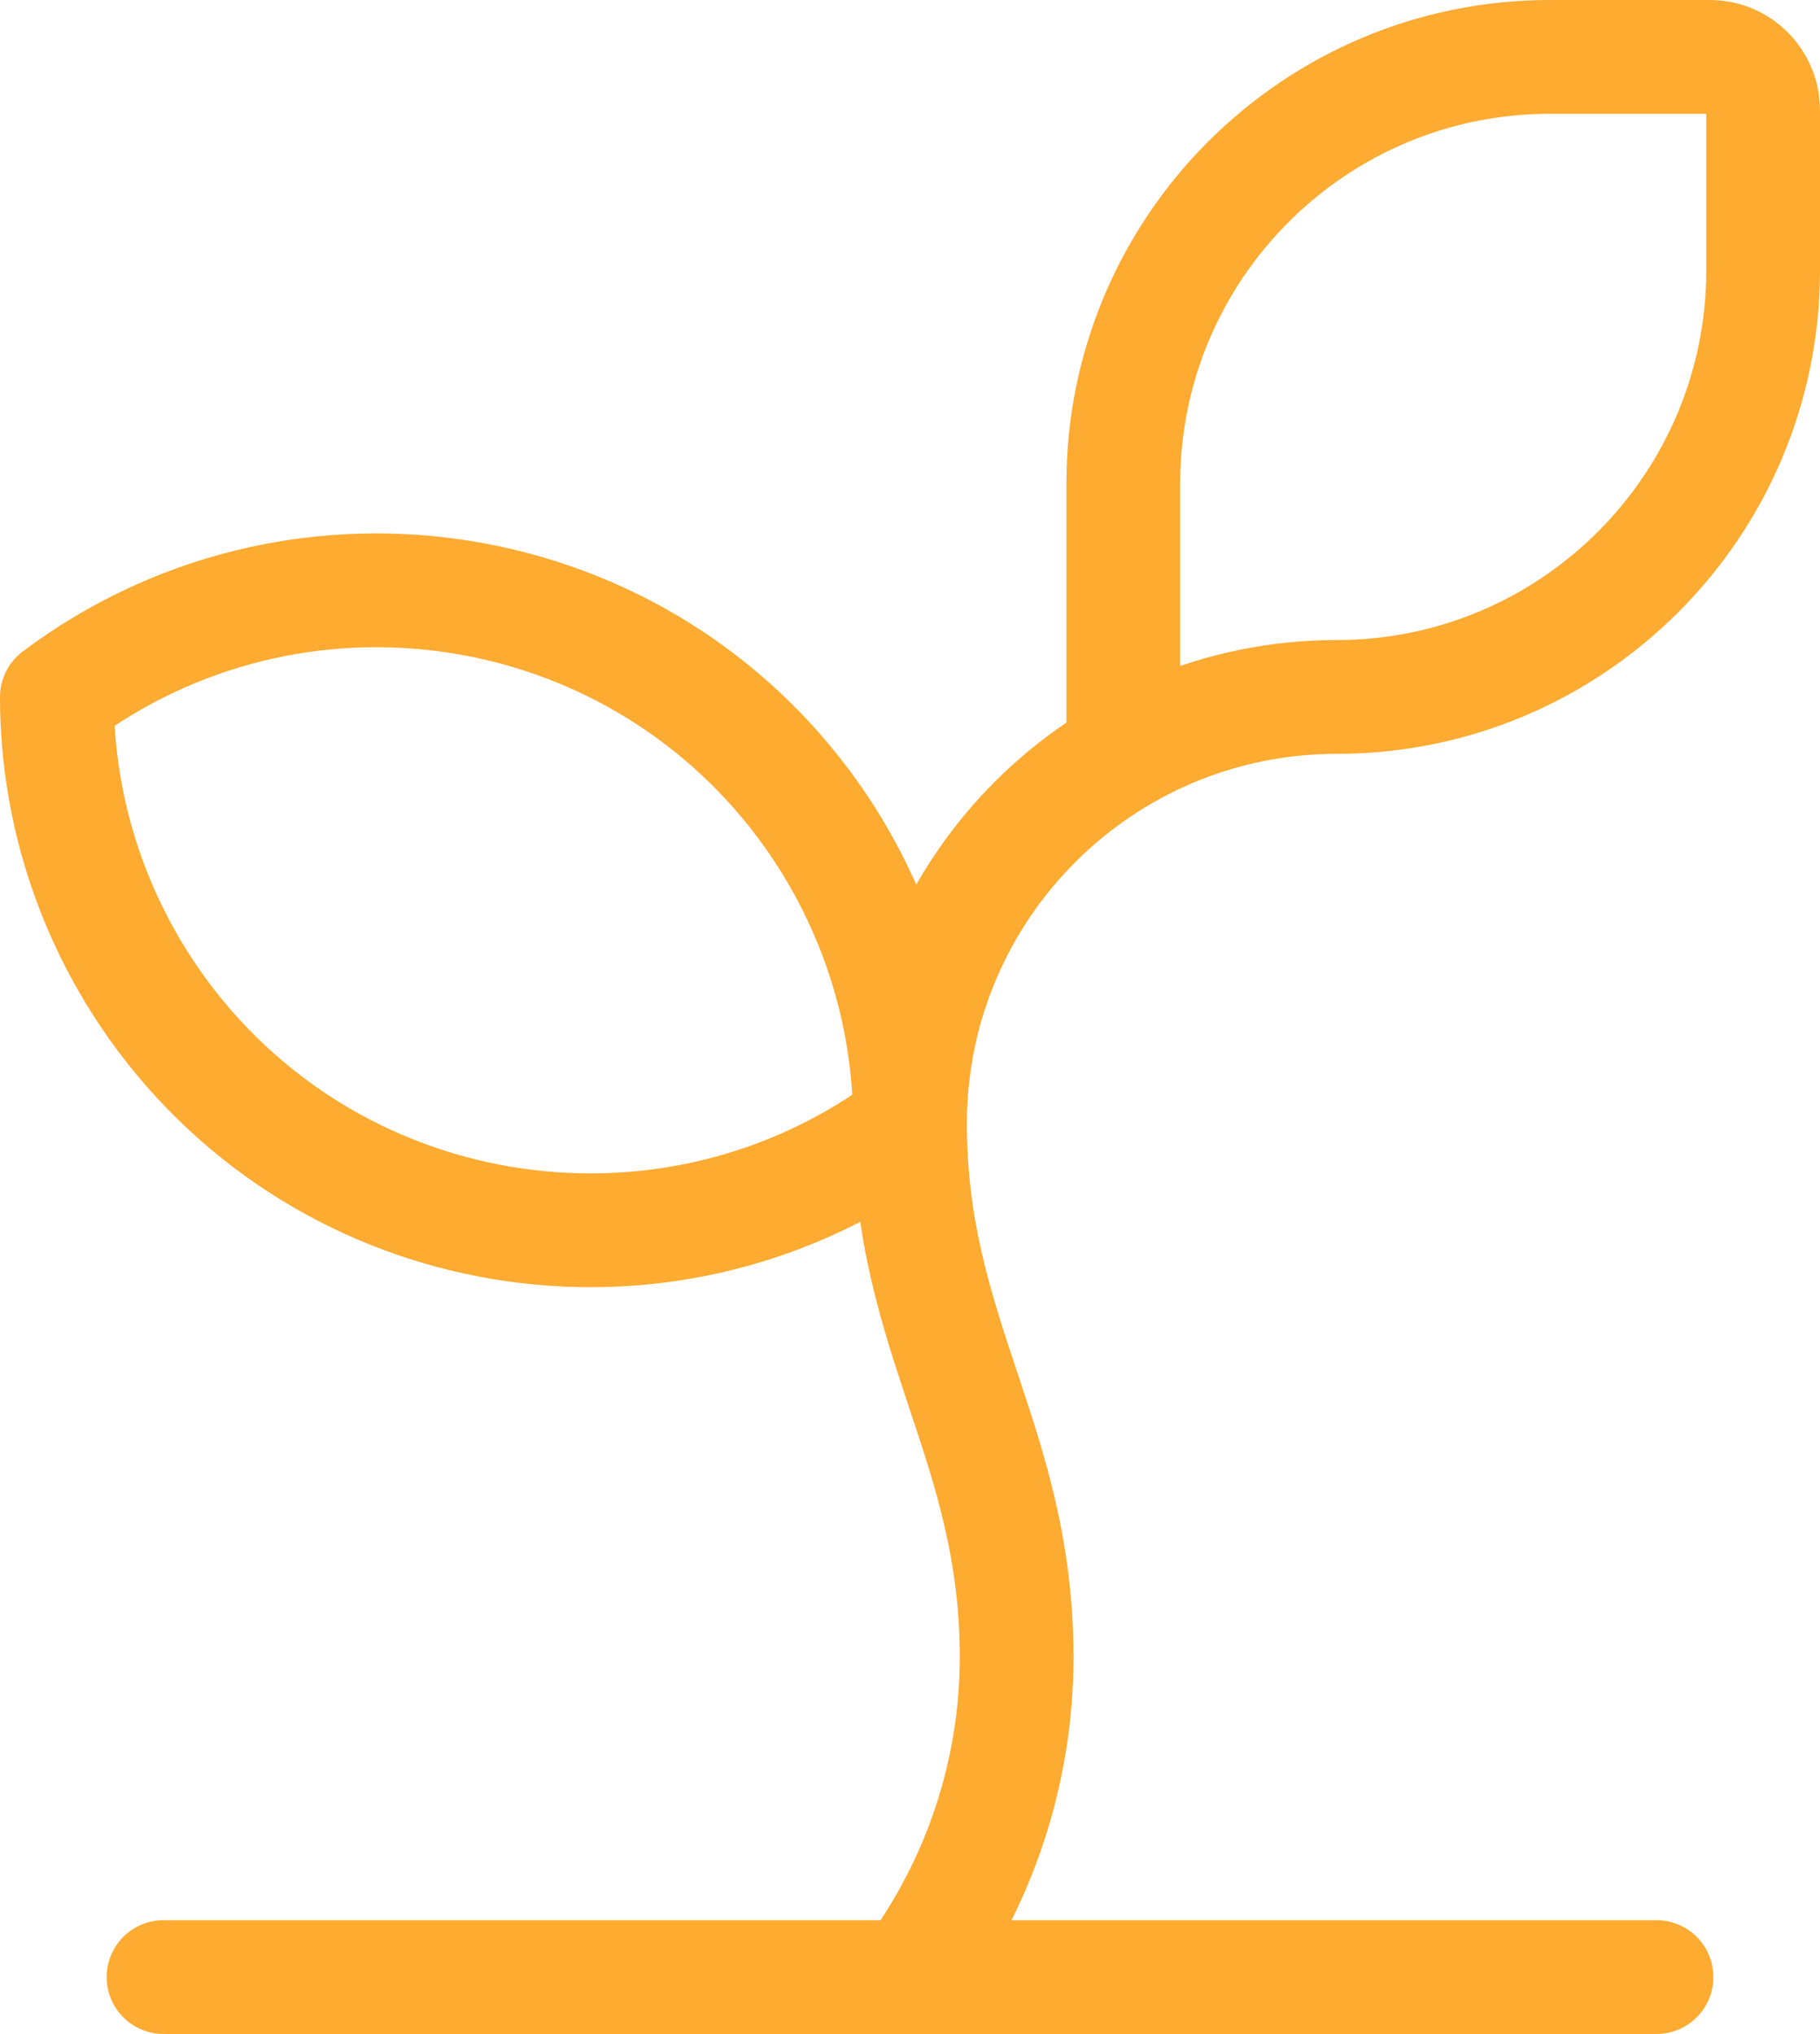 <?xml version="1.0" encoding="UTF-8"?>
<svg id="Layer_2" data-name="Layer 2" xmlns="http://www.w3.org/2000/svg" viewBox="0 0 64 71.5">
  <defs>
    <style>
      .cls-1 {
        fill: none;
        stroke: #fdab31;
        stroke-linecap: round;
        stroke-linejoin: round;
        stroke-width: 4px;
      }
    </style>
  </defs>
  <g id="Layer_1-2" data-name="Layer 1">
    <g>
      <path class="cls-1" d="M39.5,26.51v-9.51c0-8.28,6.72-15,15-15h5.62c1.04,0,1.88.84,1.88,1.88v5.62c0,8.28-6.72,15-15,15s-15,6.72-15,15c0,7.5,3.75,11.25,3.75,18.75,0,4.06-1.32,8-3.75,11.25"/>
      <path class="cls-1" d="M2,24.5c8.28-6.21,20.04-4.53,26.25,3.75,2.43,3.25,3.75,7.19,3.75,11.25-8.28,6.21-20.04,4.53-26.25-3.75-2.43-3.25-3.75-7.19-3.75-11.25"/>
      <path class="cls-1" d="M5.75,69.5h52.5"/>
    </g>
  </g>
</svg>